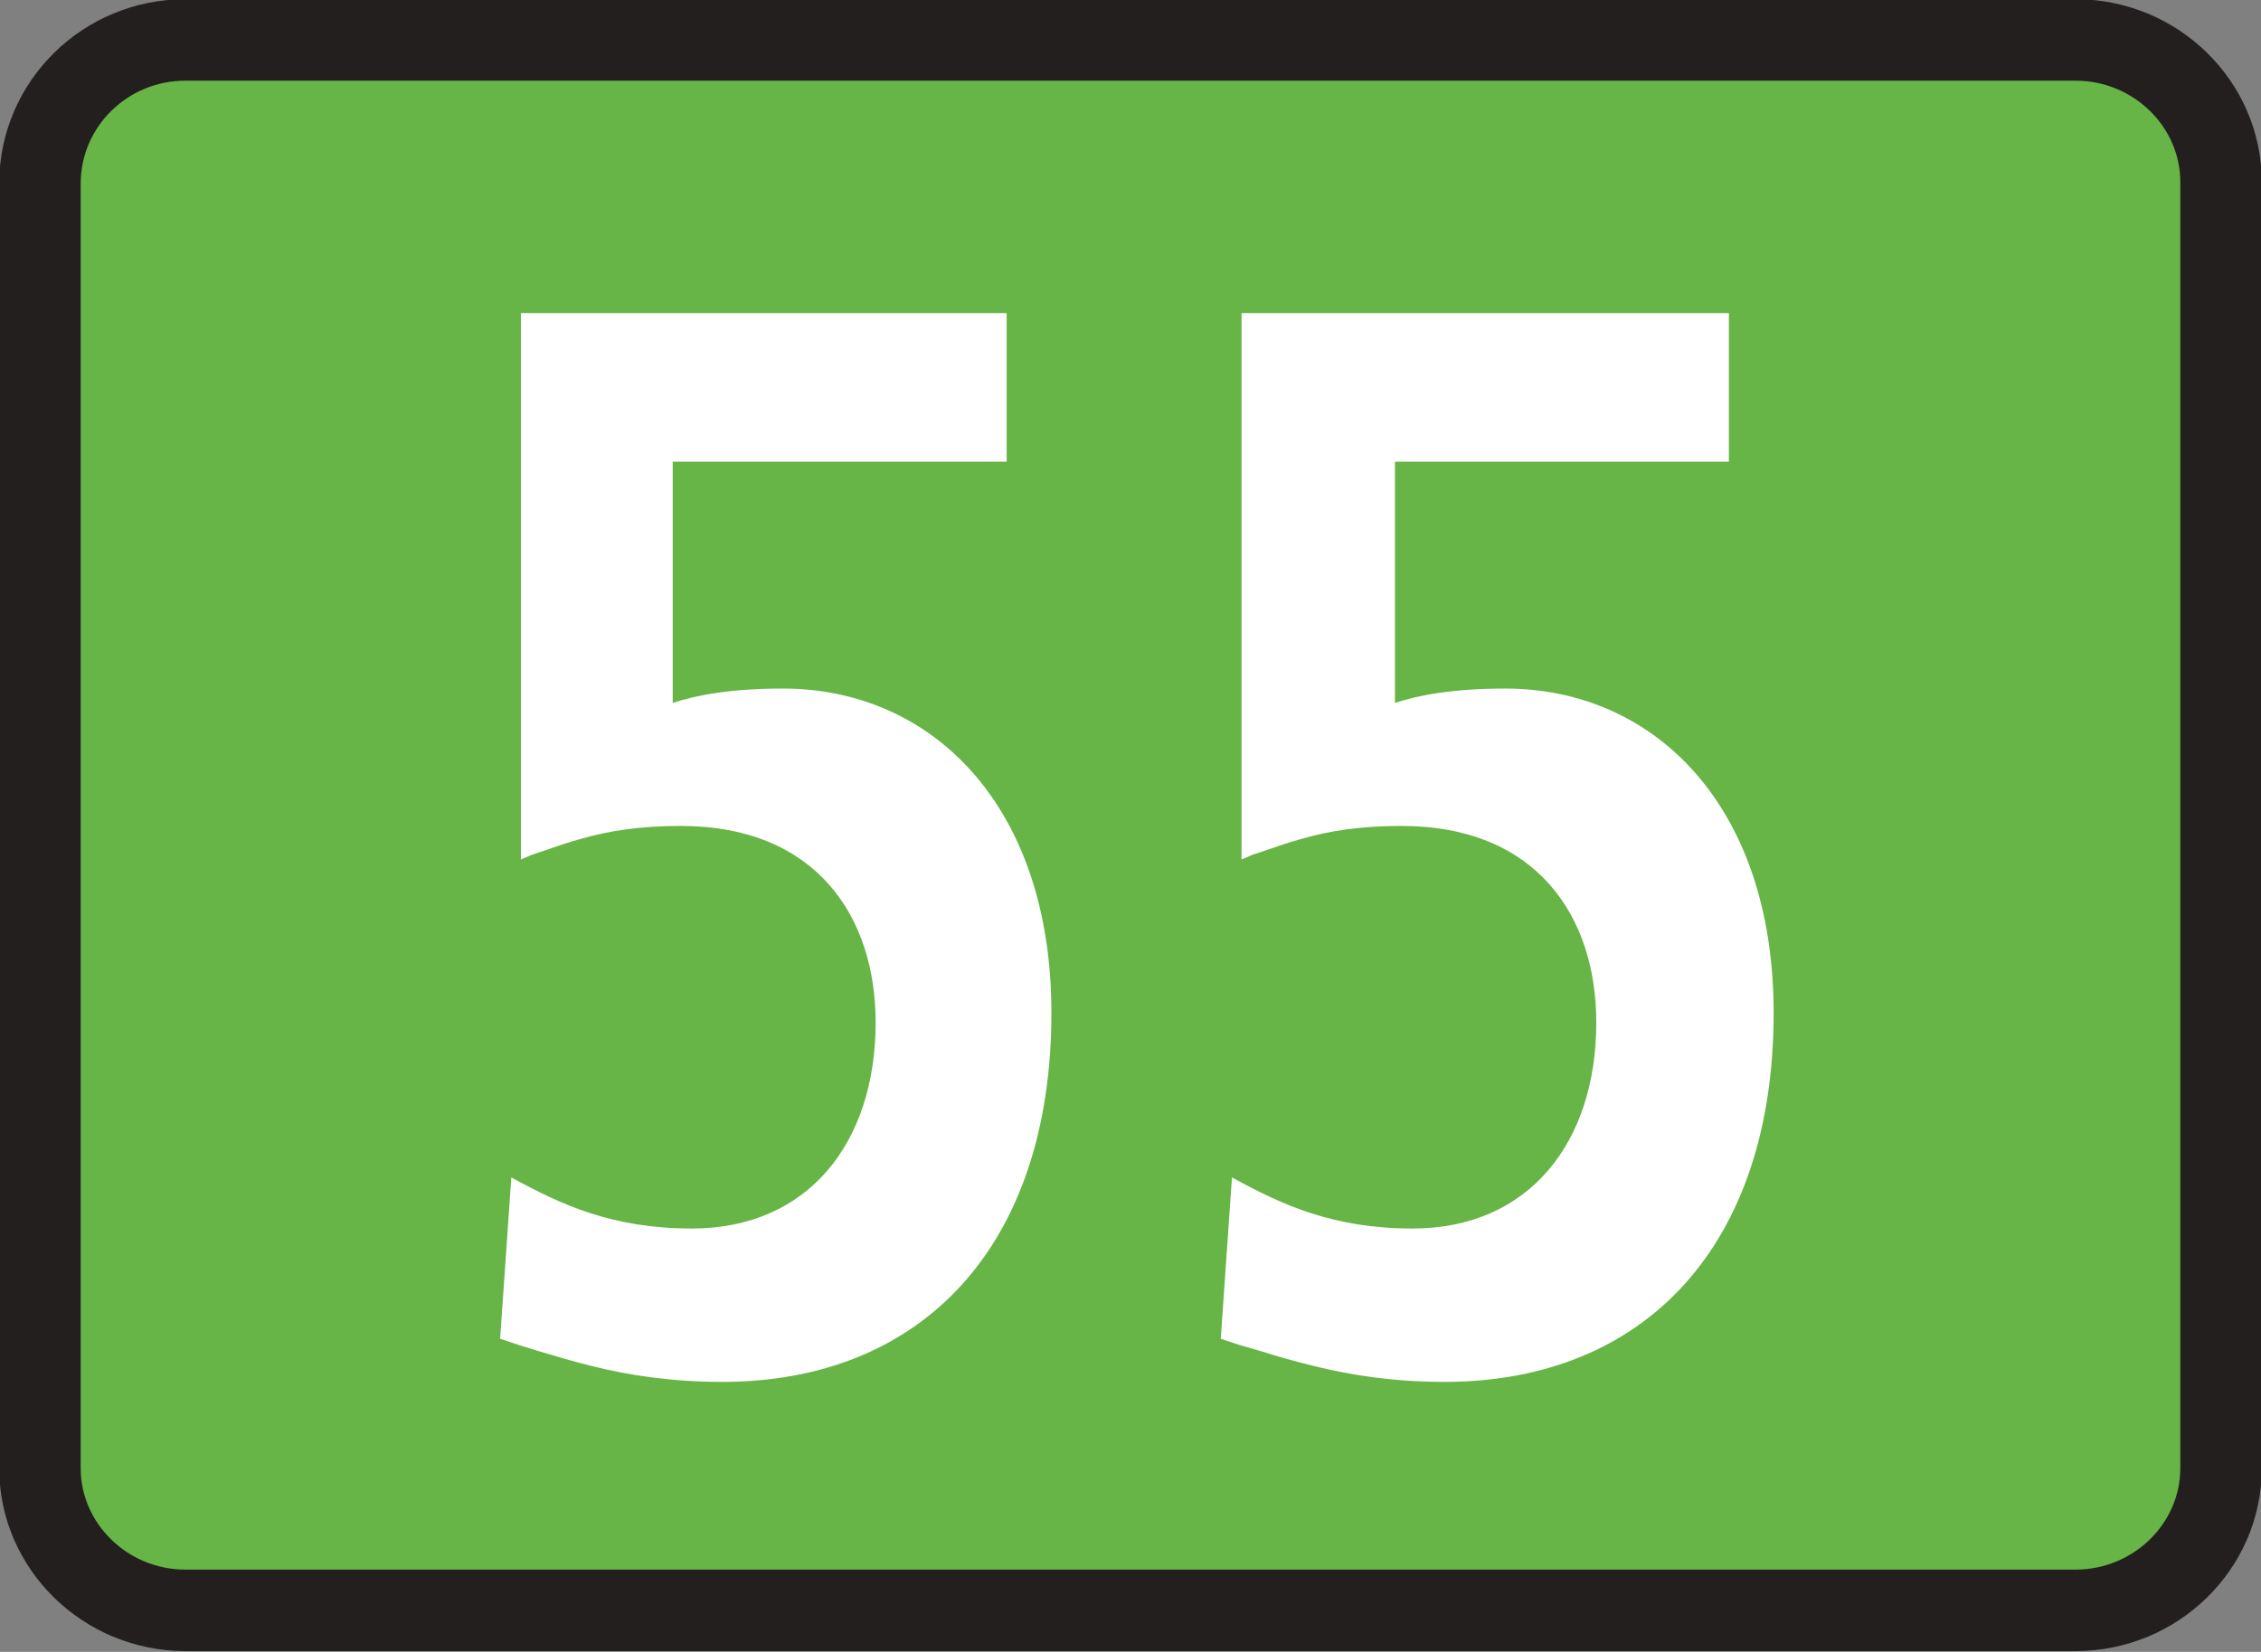<?xml version="1.0" encoding="UTF-8"?><svg id="a" xmlns="http://www.w3.org/2000/svg" viewBox="0 0 14.15 10.34"><rect x="0" y="0" width="14.15" height="10.34" fill="#808080" stroke="none"/><defs><style>.b{fill:#fff;}.b,.c{fill-rule:evenodd;}.c{fill:#67b546;}.d{fill:none;stroke:#231f1f;stroke-width:.51px;}</style></defs><g><path class="c" d="M.25,1.15C.25,.65,.66,.25,1.16,.25H12.99c.5,0,.91,.4,.91,.89V9.19c0,.49-.41,.89-.91,.89H1.16c-.5,0-.91-.4-.91-.89V1.15Z"/><path class="d" d="M.25,1.15C.25,.65,.66,.25,1.16,.25H12.99c.5,0,.91,.4,.91,.89V9.19c0,.49-.41,.89-.91,.89H1.16c-.5,0-.91-.4-.91-.89V1.15Z"/></g><path class="b" d="M7.77,1.96v3.42l.07-.03,.09-.03c.06-.02,.14-.05,.22-.07,.17-.05,.37-.08,.62-.08,.85,0,1.22,.57,1.22,1.23,0,.75-.42,1.29-1.15,1.29-.5,0-.82-.15-1.13-.32l-.07,1.01,.12,.04,.14,.04c.09,.03,.2,.06,.32,.09,.24,.06,.51,.1,.82,.1,1.25,0,2.06-.85,2.06-2.31,0-1.3-.75-2.03-1.68-2.03-.32,0-.54,.04-.69,.09v-1.51h2.09v-.93h-3.06ZM3.26,1.96v3.42l.07-.03,.09-.03c.06-.02,.14-.05,.22-.07,.17-.05,.37-.08,.62-.08,.85,0,1.22,.57,1.22,1.23,0,.75-.42,1.29-1.15,1.29-.5,0-.82-.15-1.13-.32l-.07,1.01,.12,.04,.13,.04c.1,.03,.2,.06,.32,.09,.24,.06,.51,.1,.82,.1,1.25,0,2.06-.85,2.06-2.31,0-1.3-.75-2.03-1.68-2.03-.32,0-.54,.04-.69,.09v-1.51h2.09v-.93H3.26Z"/></svg>